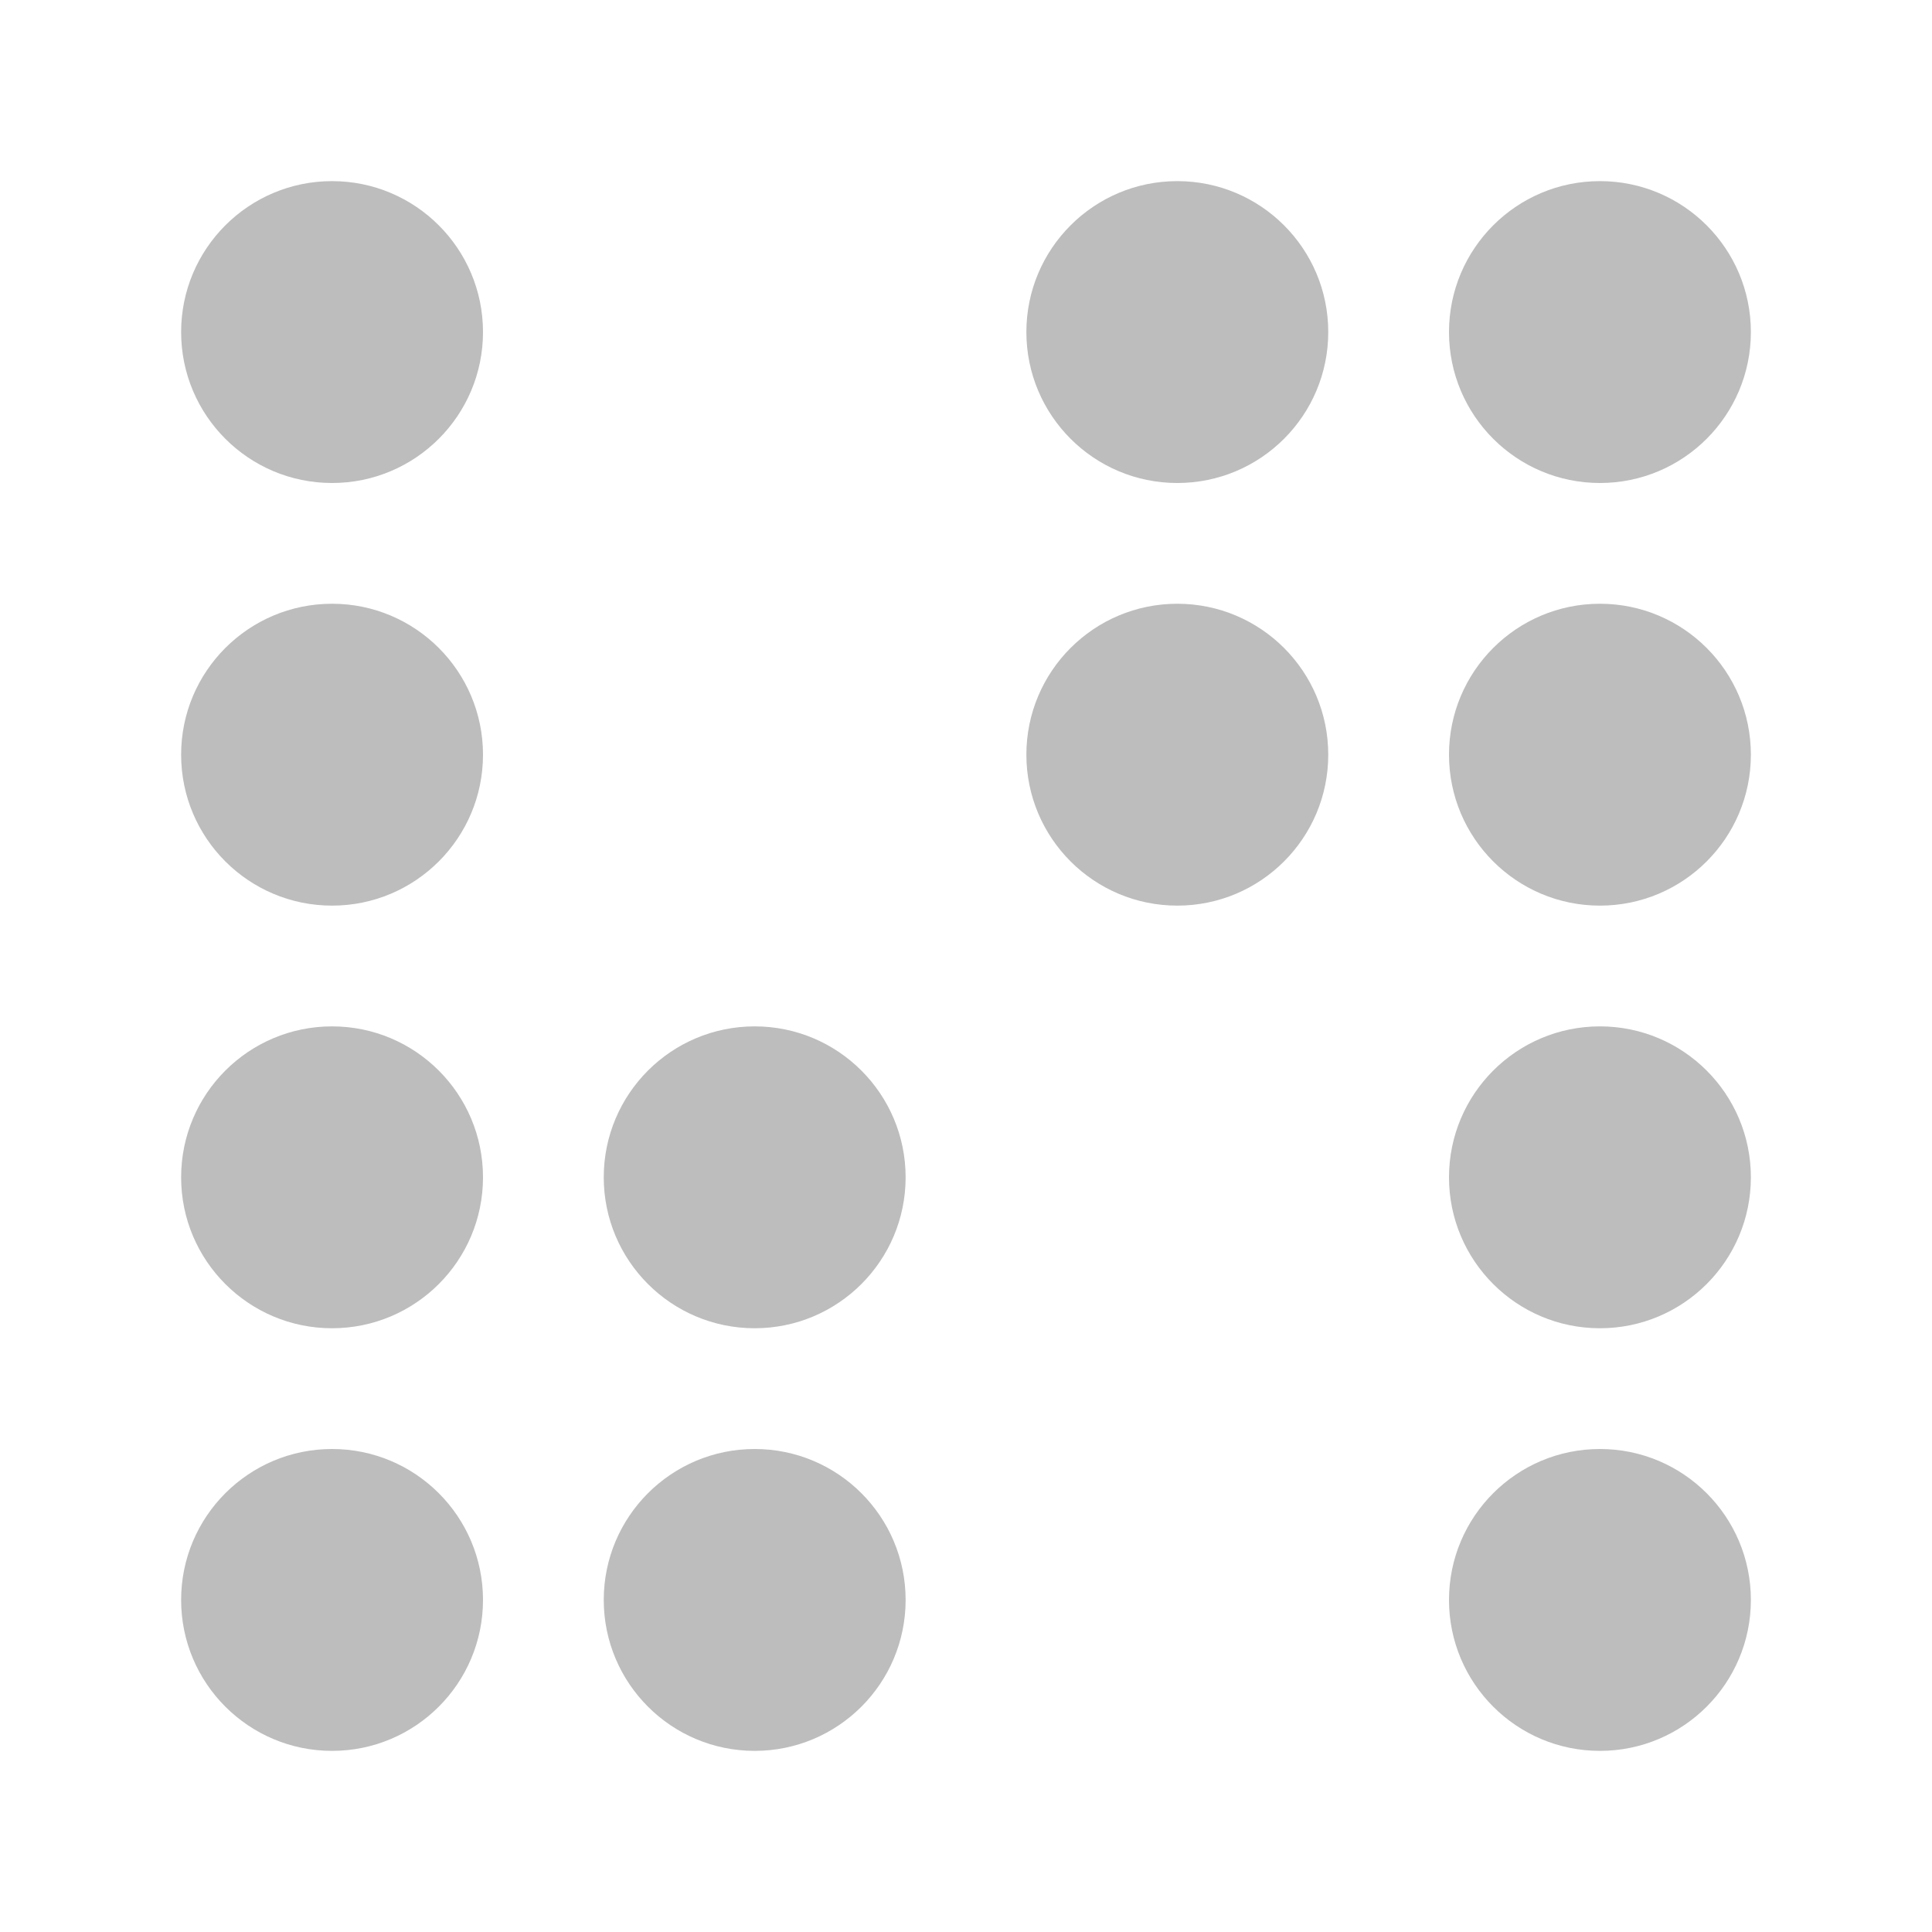 <svg width="32" height="32" viewBox="0 0 32 32" fill="none" xmlns="http://www.w3.org/2000/svg">
<circle cx="26.5" cy="26.5" r="2.5" fill="#BDBDBD"/>
<circle cx="12.5" cy="19.5" r="2.5" fill="#BDBDBD"/>
<circle cx="5.5" cy="19.5" r="2.5" fill="#BDBDBD"/>
<circle cx="19.5" cy="12.5" r="2.5" fill="#BDBDBD"/>
<circle cx="5.5" cy="12.5" r="2.5" fill="#BDBDBD"/>
<circle cx="12.5" cy="26.5" r="2.5" fill="#BDBDBD"/>
<circle cx="5.5" cy="26.5" r="2.5" fill="#BDBDBD"/>
<circle cx="26.5" cy="19.5" r="2.5" fill="#BDBDBD"/>
<circle cx="26.5" cy="12.5" r="2.5" fill="#BDBDBD"/>
<circle cx="26.5" cy="5.5" r="2.5" fill="#BDBDBD"/>
<circle cx="19.5" cy="5.5" r="2.5" fill="#BDBDBD"/>
<circle cx="5.5" cy="5.5" r="2.5" fill="#BDBDBD"/>
</svg>
